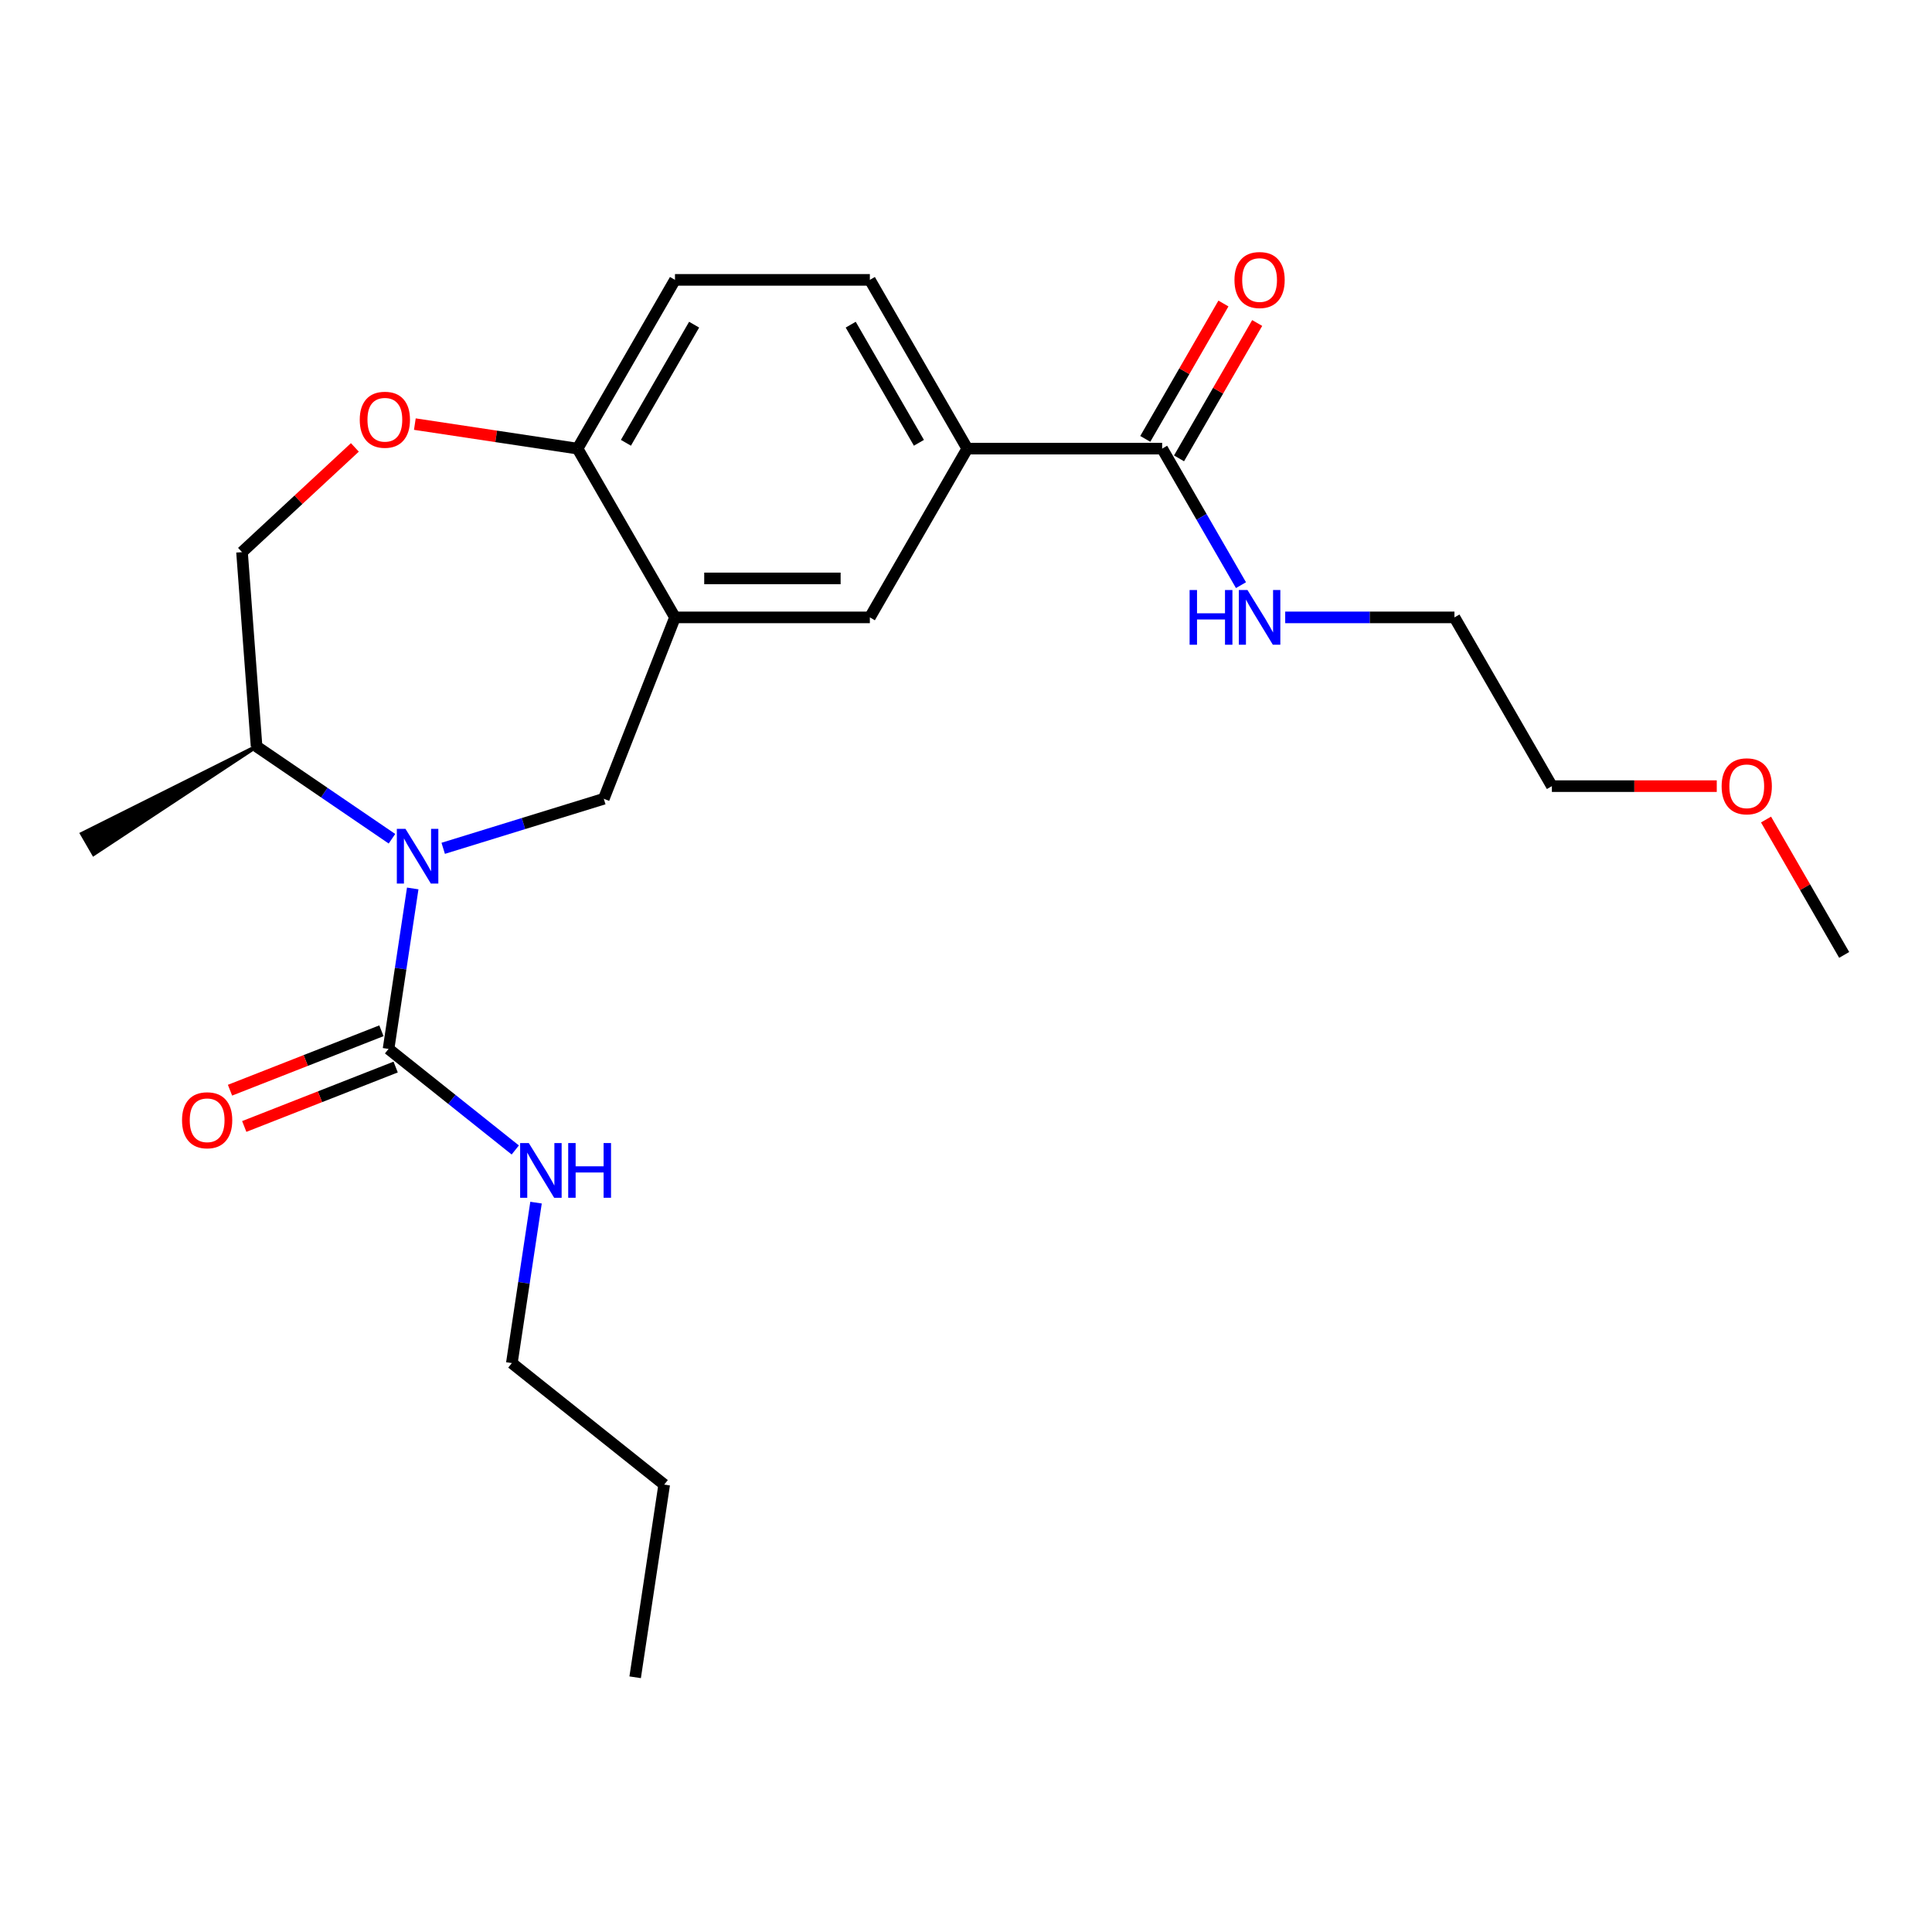 <?xml version='1.0' encoding='iso-8859-1'?>
<svg version='1.1' baseProfile='full'
              xmlns='http://www.w3.org/2000/svg'
                      xmlns:rdkit='http://www.rdkit.org/xml'
                      xmlns:xlink='http://www.w3.org/1999/xlink'
                  xml:space='preserve'
width='1000px' height='1000px' viewBox='0 0 1000 1000'>
<!-- END OF HEADER -->
<rect style='opacity:1.0;fill:#FFFFFF;stroke:none' width='1000' height='1000' x='0' y='0'> </rect>
<path class='bond-0' d='M 213.626,459.86 L 207.367,501.387' style='fill:none;fill-rule:evenodd;stroke:#0000FF;stroke-width:6px;stroke-linecap:butt;stroke-linejoin:miter;stroke-opacity:1' />
<path class='bond-0' d='M 207.367,501.387 L 201.108,542.914' style='fill:none;fill-rule:evenodd;stroke:#000000;stroke-width:6px;stroke-linecap:butt;stroke-linejoin:miter;stroke-opacity:1' />
<path class='bond-2' d='M 229.402,439.087 L 270.962,426.268' style='fill:none;fill-rule:evenodd;stroke:#0000FF;stroke-width:6px;stroke-linecap:butt;stroke-linejoin:miter;stroke-opacity:1' />
<path class='bond-2' d='M 270.962,426.268 L 312.522,413.448' style='fill:none;fill-rule:evenodd;stroke:#000000;stroke-width:6px;stroke-linecap:butt;stroke-linejoin:miter;stroke-opacity:1' />
<path class='bond-8' d='M 202.879,434.136 L 167.841,410.248' style='fill:none;fill-rule:evenodd;stroke:#0000FF;stroke-width:6px;stroke-linecap:butt;stroke-linejoin:miter;stroke-opacity:1' />
<path class='bond-8' d='M 167.841,410.248 L 132.804,386.36' style='fill:none;fill-rule:evenodd;stroke:#000000;stroke-width:6px;stroke-linecap:butt;stroke-linejoin:miter;stroke-opacity:1' />
<path class='bond-9' d='M 197.423,533.525 L 158.238,548.904' style='fill:none;fill-rule:evenodd;stroke:#000000;stroke-width:6px;stroke-linecap:butt;stroke-linejoin:miter;stroke-opacity:1' />
<path class='bond-9' d='M 158.238,548.904 L 119.054,564.282' style='fill:none;fill-rule:evenodd;stroke:#FF0000;stroke-width:6px;stroke-linecap:butt;stroke-linejoin:miter;stroke-opacity:1' />
<path class='bond-9' d='M 204.793,552.303 L 165.608,567.682' style='fill:none;fill-rule:evenodd;stroke:#000000;stroke-width:6px;stroke-linecap:butt;stroke-linejoin:miter;stroke-opacity:1' />
<path class='bond-9' d='M 165.608,567.682 L 126.424,583.06' style='fill:none;fill-rule:evenodd;stroke:#FF0000;stroke-width:6px;stroke-linecap:butt;stroke-linejoin:miter;stroke-opacity:1' />
<path class='bond-13' d='M 201.108,542.914 L 233.906,569.069' style='fill:none;fill-rule:evenodd;stroke:#000000;stroke-width:6px;stroke-linecap:butt;stroke-linejoin:miter;stroke-opacity:1' />
<path class='bond-13' d='M 233.906,569.069 L 266.703,595.225' style='fill:none;fill-rule:evenodd;stroke:#0000FF;stroke-width:6px;stroke-linecap:butt;stroke-linejoin:miter;stroke-opacity:1' />
<path class='bond-1' d='M 349.371,319.558 L 312.522,413.448' style='fill:none;fill-rule:evenodd;stroke:#000000;stroke-width:6px;stroke-linecap:butt;stroke-linejoin:miter;stroke-opacity:1' />
<path class='bond-6' d='M 349.371,319.558 L 450.233,319.558' style='fill:none;fill-rule:evenodd;stroke:#000000;stroke-width:6px;stroke-linecap:butt;stroke-linejoin:miter;stroke-opacity:1' />
<path class='bond-6' d='M 364.5,299.386 L 435.104,299.386' style='fill:none;fill-rule:evenodd;stroke:#000000;stroke-width:6px;stroke-linecap:butt;stroke-linejoin:miter;stroke-opacity:1' />
<path class='bond-7' d='M 349.371,319.558 L 298.94,232.209' style='fill:none;fill-rule:evenodd;stroke:#000000;stroke-width:6px;stroke-linecap:butt;stroke-linejoin:miter;stroke-opacity:1' />
<path class='bond-3' d='M 601.527,232.209 L 500.665,232.209' style='fill:none;fill-rule:evenodd;stroke:#000000;stroke-width:6px;stroke-linecap:butt;stroke-linejoin:miter;stroke-opacity:1' />
<path class='bond-11' d='M 610.262,237.252 L 630.489,202.218' style='fill:none;fill-rule:evenodd;stroke:#000000;stroke-width:6px;stroke-linecap:butt;stroke-linejoin:miter;stroke-opacity:1' />
<path class='bond-11' d='M 630.489,202.218 L 650.716,167.184' style='fill:none;fill-rule:evenodd;stroke:#FF0000;stroke-width:6px;stroke-linecap:butt;stroke-linejoin:miter;stroke-opacity:1' />
<path class='bond-11' d='M 592.792,227.166 L 613.019,192.132' style='fill:none;fill-rule:evenodd;stroke:#000000;stroke-width:6px;stroke-linecap:butt;stroke-linejoin:miter;stroke-opacity:1' />
<path class='bond-11' d='M 613.019,192.132 L 633.246,157.098' style='fill:none;fill-rule:evenodd;stroke:#FF0000;stroke-width:6px;stroke-linecap:butt;stroke-linejoin:miter;stroke-opacity:1' />
<path class='bond-15' d='M 601.527,232.209 L 621.927,267.543' style='fill:none;fill-rule:evenodd;stroke:#000000;stroke-width:6px;stroke-linecap:butt;stroke-linejoin:miter;stroke-opacity:1' />
<path class='bond-15' d='M 621.927,267.543 L 642.327,302.877' style='fill:none;fill-rule:evenodd;stroke:#0000FF;stroke-width:6px;stroke-linecap:butt;stroke-linejoin:miter;stroke-opacity:1' />
<path class='bond-4' d='M 183.682,231.578 L 154.474,258.679' style='fill:none;fill-rule:evenodd;stroke:#FF0000;stroke-width:6px;stroke-linecap:butt;stroke-linejoin:miter;stroke-opacity:1' />
<path class='bond-4' d='M 154.474,258.679 L 125.267,285.78' style='fill:none;fill-rule:evenodd;stroke:#000000;stroke-width:6px;stroke-linecap:butt;stroke-linejoin:miter;stroke-opacity:1' />
<path class='bond-24' d='M 214.725,219.515 L 256.833,225.862' style='fill:none;fill-rule:evenodd;stroke:#FF0000;stroke-width:6px;stroke-linecap:butt;stroke-linejoin:miter;stroke-opacity:1' />
<path class='bond-24' d='M 256.833,225.862 L 298.94,232.209' style='fill:none;fill-rule:evenodd;stroke:#000000;stroke-width:6px;stroke-linecap:butt;stroke-linejoin:miter;stroke-opacity:1' />
<path class='bond-5' d='M 500.665,232.209 L 450.233,319.558' style='fill:none;fill-rule:evenodd;stroke:#000000;stroke-width:6px;stroke-linecap:butt;stroke-linejoin:miter;stroke-opacity:1' />
<path class='bond-25' d='M 500.665,232.209 L 450.233,144.859' style='fill:none;fill-rule:evenodd;stroke:#000000;stroke-width:6px;stroke-linecap:butt;stroke-linejoin:miter;stroke-opacity:1' />
<path class='bond-25' d='M 475.63,229.192 L 440.328,168.048' style='fill:none;fill-rule:evenodd;stroke:#000000;stroke-width:6px;stroke-linecap:butt;stroke-linejoin:miter;stroke-opacity:1' />
<path class='bond-14' d='M 298.94,232.209 L 349.371,144.859' style='fill:none;fill-rule:evenodd;stroke:#000000;stroke-width:6px;stroke-linecap:butt;stroke-linejoin:miter;stroke-opacity:1' />
<path class='bond-14' d='M 323.974,229.192 L 359.276,168.048' style='fill:none;fill-rule:evenodd;stroke:#000000;stroke-width:6px;stroke-linecap:butt;stroke-linejoin:miter;stroke-opacity:1' />
<path class='bond-10' d='M 132.804,386.36 L 125.267,285.78' style='fill:none;fill-rule:evenodd;stroke:#000000;stroke-width:6px;stroke-linecap:butt;stroke-linejoin:miter;stroke-opacity:1' />
<path class='bond-17' d='M 132.804,386.36 L 42.429,431.55 L 48.48,442.032 Z' style='fill:#000000;fill-rule:evenodd;fill-opacity:1;stroke:#000000;stroke-width:2px;stroke-linecap:butt;stroke-linejoin:miter;stroke-opacity:1;' />
<path class='bond-12' d='M 450.233,144.859 L 349.371,144.859' style='fill:none;fill-rule:evenodd;stroke:#000000;stroke-width:6px;stroke-linecap:butt;stroke-linejoin:miter;stroke-opacity:1' />
<path class='bond-18' d='M 277.451,622.482 L 271.191,664.009' style='fill:none;fill-rule:evenodd;stroke:#0000FF;stroke-width:6px;stroke-linecap:butt;stroke-linejoin:miter;stroke-opacity:1' />
<path class='bond-18' d='M 271.191,664.009 L 264.932,705.536' style='fill:none;fill-rule:evenodd;stroke:#000000;stroke-width:6px;stroke-linecap:butt;stroke-linejoin:miter;stroke-opacity:1' />
<path class='bond-19' d='M 665.22,319.558 L 709.02,319.558' style='fill:none;fill-rule:evenodd;stroke:#0000FF;stroke-width:6px;stroke-linecap:butt;stroke-linejoin:miter;stroke-opacity:1' />
<path class='bond-19' d='M 709.02,319.558 L 752.821,319.558' style='fill:none;fill-rule:evenodd;stroke:#000000;stroke-width:6px;stroke-linecap:butt;stroke-linejoin:miter;stroke-opacity:1' />
<path class='bond-16' d='M 888.593,406.907 L 845.922,406.907' style='fill:none;fill-rule:evenodd;stroke:#FF0000;stroke-width:6px;stroke-linecap:butt;stroke-linejoin:miter;stroke-opacity:1' />
<path class='bond-16' d='M 845.922,406.907 L 803.252,406.907' style='fill:none;fill-rule:evenodd;stroke:#000000;stroke-width:6px;stroke-linecap:butt;stroke-linejoin:miter;stroke-opacity:1' />
<path class='bond-21' d='M 914.092,424.189 L 934.319,459.223' style='fill:none;fill-rule:evenodd;stroke:#FF0000;stroke-width:6px;stroke-linecap:butt;stroke-linejoin:miter;stroke-opacity:1' />
<path class='bond-21' d='M 934.319,459.223 L 954.545,494.257' style='fill:none;fill-rule:evenodd;stroke:#000000;stroke-width:6px;stroke-linecap:butt;stroke-linejoin:miter;stroke-opacity:1' />
<path class='bond-22' d='M 264.932,705.536 L 343.79,768.423' style='fill:none;fill-rule:evenodd;stroke:#000000;stroke-width:6px;stroke-linecap:butt;stroke-linejoin:miter;stroke-opacity:1' />
<path class='bond-20' d='M 752.821,319.558 L 803.252,406.907' style='fill:none;fill-rule:evenodd;stroke:#000000;stroke-width:6px;stroke-linecap:butt;stroke-linejoin:miter;stroke-opacity:1' />
<path class='bond-23' d='M 343.79,768.423 L 328.757,868.159' style='fill:none;fill-rule:evenodd;stroke:#000000;stroke-width:6px;stroke-linecap:butt;stroke-linejoin:miter;stroke-opacity:1' />
<path  class='atom-0' d='M 209.88 429.018
L 219.16 444.018
Q 220.08 445.498, 221.56 448.178
Q 223.04 450.858, 223.12 451.018
L 223.12 429.018
L 226.88 429.018
L 226.88 457.338
L 223 457.338
L 213.04 440.938
Q 211.88 439.018, 210.64 436.818
Q 209.44 434.618, 209.08 433.938
L 209.08 457.338
L 205.4 457.338
L 205.4 429.018
L 209.88 429.018
' fill='#0000FF'/>
<path  class='atom-5' d='M 186.204 217.256
Q 186.204 210.456, 189.564 206.656
Q 192.924 202.856, 199.204 202.856
Q 205.484 202.856, 208.844 206.656
Q 212.204 210.456, 212.204 217.256
Q 212.204 224.136, 208.804 228.056
Q 205.404 231.936, 199.204 231.936
Q 192.964 231.936, 189.564 228.056
Q 186.204 224.176, 186.204 217.256
M 199.204 228.736
Q 203.524 228.736, 205.844 225.856
Q 208.204 222.936, 208.204 217.256
Q 208.204 211.696, 205.844 208.896
Q 203.524 206.056, 199.204 206.056
Q 194.884 206.056, 192.524 208.856
Q 190.204 211.656, 190.204 217.256
Q 190.204 222.976, 192.524 225.856
Q 194.884 228.736, 199.204 228.736
' fill='#FF0000'/>
<path  class='atom-10' d='M 94.218 579.843
Q 94.218 573.043, 97.578 569.243
Q 100.937 565.443, 107.217 565.443
Q 113.497 565.443, 116.857 569.243
Q 120.217 573.043, 120.217 579.843
Q 120.217 586.723, 116.817 590.643
Q 113.417 594.523, 107.217 594.523
Q 100.977 594.523, 97.578 590.643
Q 94.218 586.763, 94.218 579.843
M 107.217 591.323
Q 111.537 591.323, 113.857 588.443
Q 116.217 585.523, 116.217 579.843
Q 116.217 574.283, 113.857 571.483
Q 111.537 568.643, 107.217 568.643
Q 102.897 568.643, 100.537 571.443
Q 98.218 574.243, 98.218 579.843
Q 98.218 585.563, 100.537 588.443
Q 102.897 591.323, 107.217 591.323
' fill='#FF0000'/>
<path  class='atom-12' d='M 638.958 144.939
Q 638.958 138.139, 642.318 134.339
Q 645.678 130.539, 651.958 130.539
Q 658.238 130.539, 661.598 134.339
Q 664.958 138.139, 664.958 144.939
Q 664.958 151.819, 661.558 155.739
Q 658.158 159.619, 651.958 159.619
Q 645.718 159.619, 642.318 155.739
Q 638.958 151.859, 638.958 144.939
M 651.958 156.419
Q 656.278 156.419, 658.598 153.539
Q 660.958 150.619, 660.958 144.939
Q 660.958 139.379, 658.598 136.579
Q 656.278 133.739, 651.958 133.739
Q 647.638 133.739, 645.278 136.539
Q 642.958 139.339, 642.958 144.939
Q 642.958 150.659, 645.278 153.539
Q 647.638 156.419, 651.958 156.419
' fill='#FF0000'/>
<path  class='atom-14' d='M 273.705 591.641
L 282.985 606.641
Q 283.905 608.121, 285.385 610.801
Q 286.865 613.481, 286.945 613.641
L 286.945 591.641
L 290.705 591.641
L 290.705 619.961
L 286.825 619.961
L 276.865 603.561
Q 275.705 601.641, 274.465 599.441
Q 273.265 597.241, 272.905 596.561
L 272.905 619.961
L 269.225 619.961
L 269.225 591.641
L 273.705 591.641
' fill='#0000FF'/>
<path  class='atom-14' d='M 294.105 591.641
L 297.945 591.641
L 297.945 603.681
L 312.425 603.681
L 312.425 591.641
L 316.265 591.641
L 316.265 619.961
L 312.425 619.961
L 312.425 606.881
L 297.945 606.881
L 297.945 619.961
L 294.105 619.961
L 294.105 591.641
' fill='#0000FF'/>
<path  class='atom-16' d='M 615.738 305.398
L 619.578 305.398
L 619.578 317.438
L 634.058 317.438
L 634.058 305.398
L 637.898 305.398
L 637.898 333.718
L 634.058 333.718
L 634.058 320.638
L 619.578 320.638
L 619.578 333.718
L 615.738 333.718
L 615.738 305.398
' fill='#0000FF'/>
<path  class='atom-16' d='M 645.698 305.398
L 654.978 320.398
Q 655.898 321.878, 657.378 324.558
Q 658.858 327.238, 658.938 327.398
L 658.938 305.398
L 662.698 305.398
L 662.698 333.718
L 658.818 333.718
L 648.858 317.318
Q 647.698 315.398, 646.458 313.198
Q 645.258 310.998, 644.898 310.318
L 644.898 333.718
L 641.218 333.718
L 641.218 305.398
L 645.698 305.398
' fill='#0000FF'/>
<path  class='atom-17' d='M 891.114 406.987
Q 891.114 400.187, 894.474 396.387
Q 897.834 392.587, 904.114 392.587
Q 910.394 392.587, 913.754 396.387
Q 917.114 400.187, 917.114 406.987
Q 917.114 413.867, 913.714 417.787
Q 910.314 421.667, 904.114 421.667
Q 897.874 421.667, 894.474 417.787
Q 891.114 413.907, 891.114 406.987
M 904.114 418.467
Q 908.434 418.467, 910.754 415.587
Q 913.114 412.667, 913.114 406.987
Q 913.114 401.427, 910.754 398.627
Q 908.434 395.787, 904.114 395.787
Q 899.794 395.787, 897.434 398.587
Q 895.114 401.387, 895.114 406.987
Q 895.114 412.707, 897.434 415.587
Q 899.794 418.467, 904.114 418.467
' fill='#FF0000'/>
</svg>
